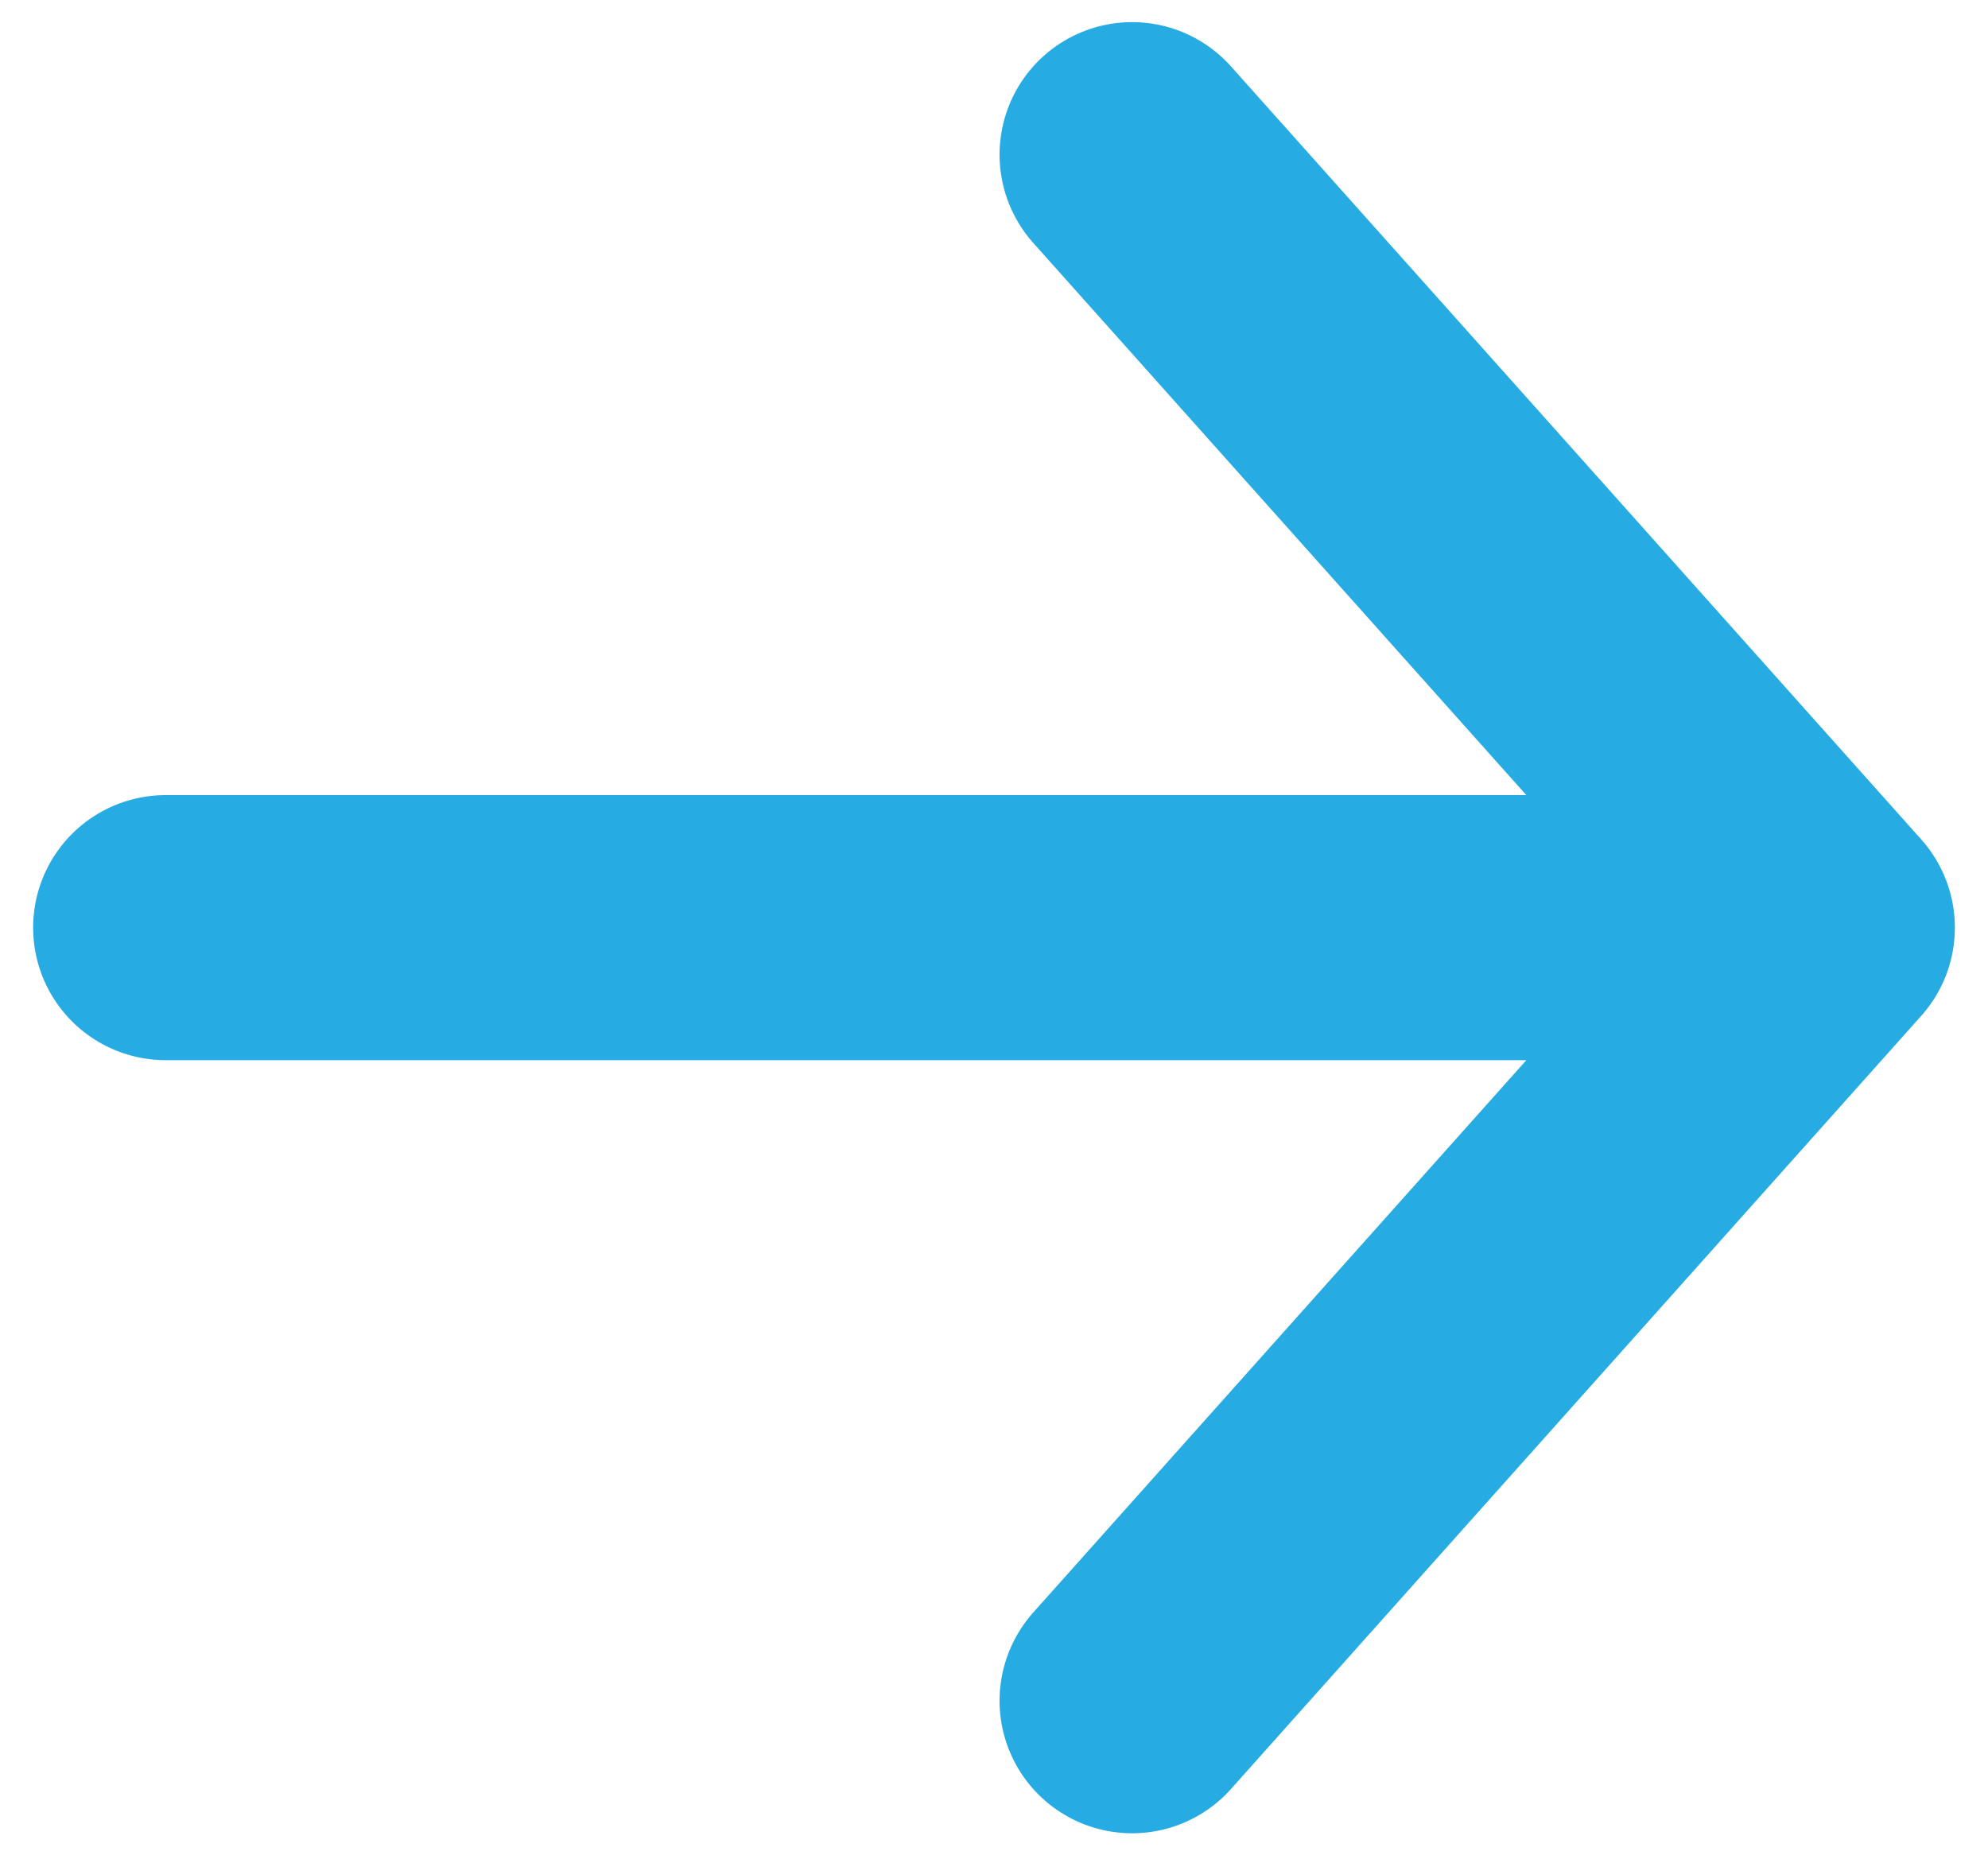 <svg width="15" height="14" viewBox="0 0 15 14" fill="none" xmlns="http://www.w3.org/2000/svg">
<path d="M1.25 7H13.75M13.75 7L8.542 1.167M13.75 7L8.542 12.834" stroke="#26ACE2" stroke-width="2" stroke-linecap="round" stroke-linejoin="round"/>
</svg>
